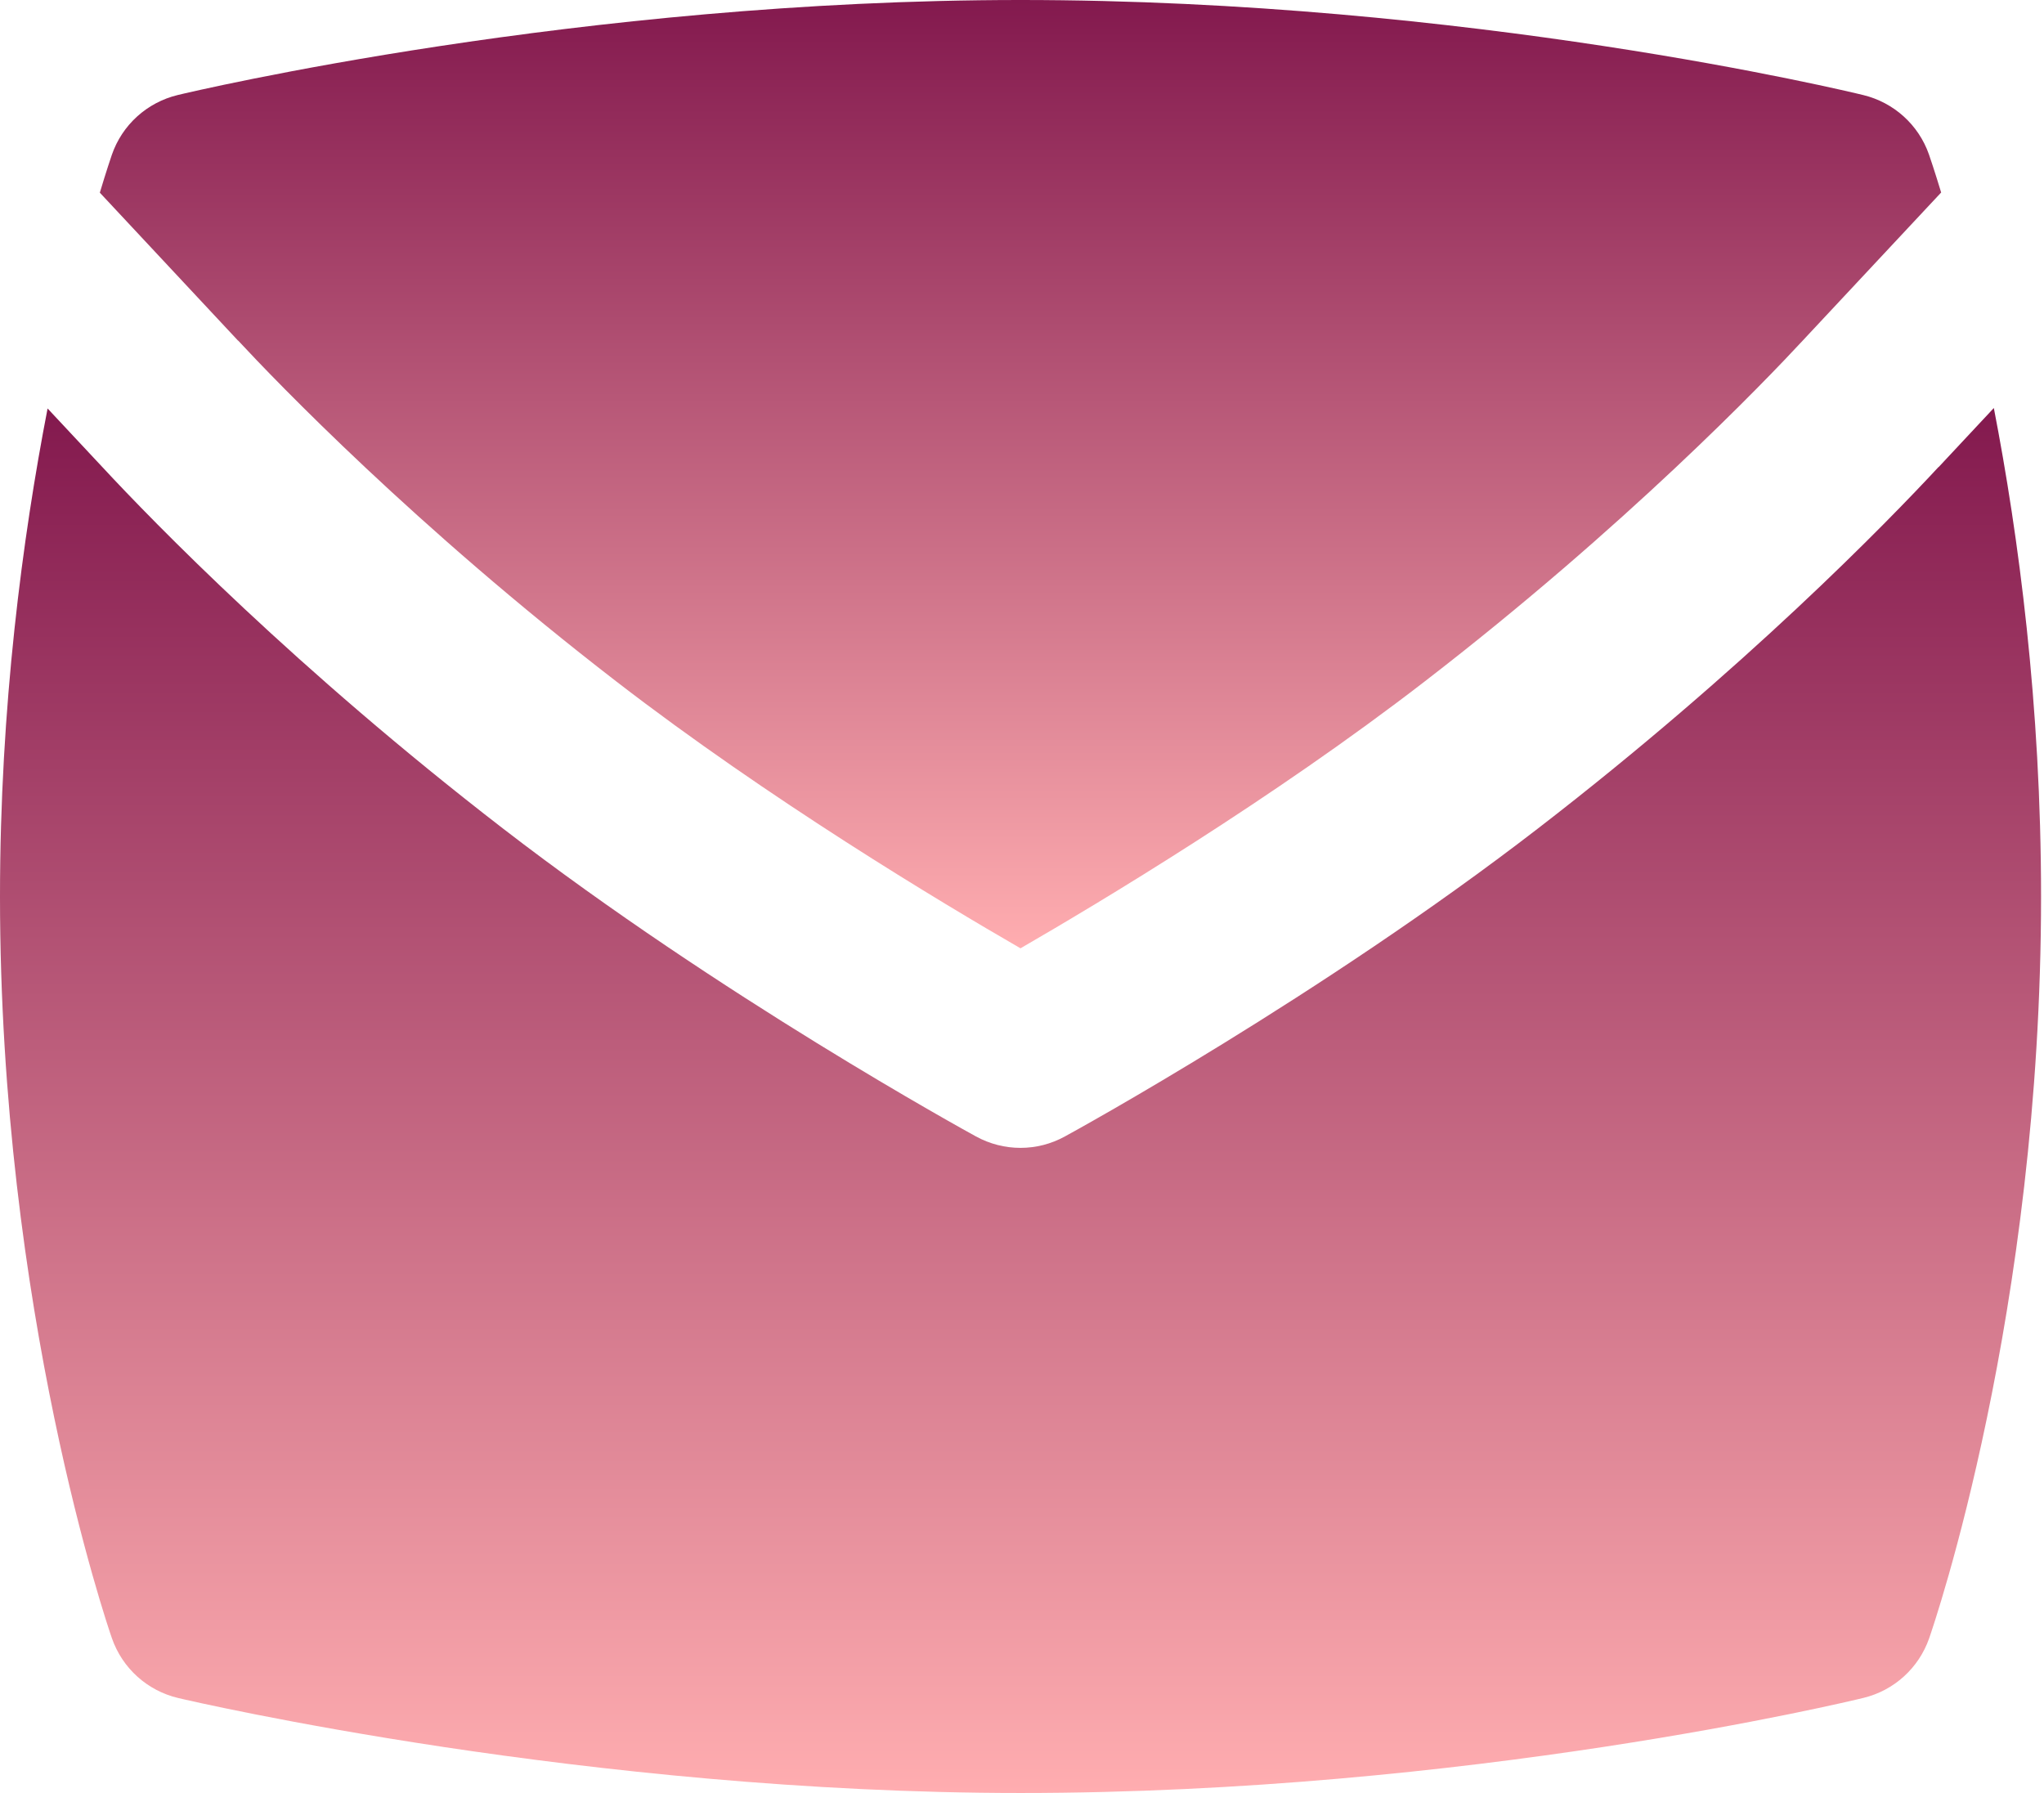 <svg width="57" height="50" viewBox="0 0 57 50" fill="none" xmlns="http://www.w3.org/2000/svg">
<path d="M54.059 13.023C52.623 14.57 48.655 18.655 42.886 23.105C36.837 27.772 29.987 31.534 29.697 31.691C29.311 31.904 28.884 32.01 28.458 32.01C28.031 32.01 27.604 31.904 27.216 31.691C26.929 31.534 20.078 27.772 14.027 23.105C8.258 18.655 4.289 14.57 2.851 13.021L1.327 11.391C0.631 14.979 0 19.698 0 25.001C0 36.534 2.991 45.315 3.12 45.682C3.41 46.52 4.111 47.152 4.975 47.353C5.435 47.462 16.41 50 28.46 50C40.927 50 51.521 47.457 51.966 47.348C52.82 47.141 53.508 46.515 53.798 45.685C53.925 45.32 56.918 36.604 56.918 24.999C56.918 19.651 56.292 14.945 55.601 11.378L54.064 13.023H54.059Z" fill="url(#paint0_linear_110_16)"/>
<path d="M6.639 9.495C7.697 10.633 11.572 14.674 17.189 19.005C21.447 22.29 26.244 25.167 28.458 26.445C30.673 25.164 35.479 22.285 39.725 19.007C45.344 14.676 49.217 10.635 50.27 9.5L54.132 5.368C53.941 4.739 53.814 4.372 53.791 4.305C53.501 3.48 52.813 2.859 51.964 2.652C51.519 2.543 40.951 0 28.456 0C16.183 0 5.413 2.54 4.96 2.649C4.098 2.856 3.405 3.485 3.118 4.32C3.095 4.39 2.97 4.752 2.784 5.373L6.639 9.5V9.495Z" fill="url(#paint1_linear_110_16)"/>
<defs>
<linearGradient id="paint0_linear_110_16" x1="28.459" y1="11.378" x2="28.459" y2="50" gradientUnits="userSpaceOnUse">
<stop stop-color="#83194E"/>
<stop offset="1" stop-color="#FFADB0"/>
</linearGradient>
<linearGradient id="paint1_linear_110_16" x1="28.458" y1="0" x2="28.458" y2="26.445" gradientUnits="userSpaceOnUse">
<stop stop-color="#83194E"/>
<stop offset="1" stop-color="#FFADB0"/>
</linearGradient>
</defs>
</svg>
